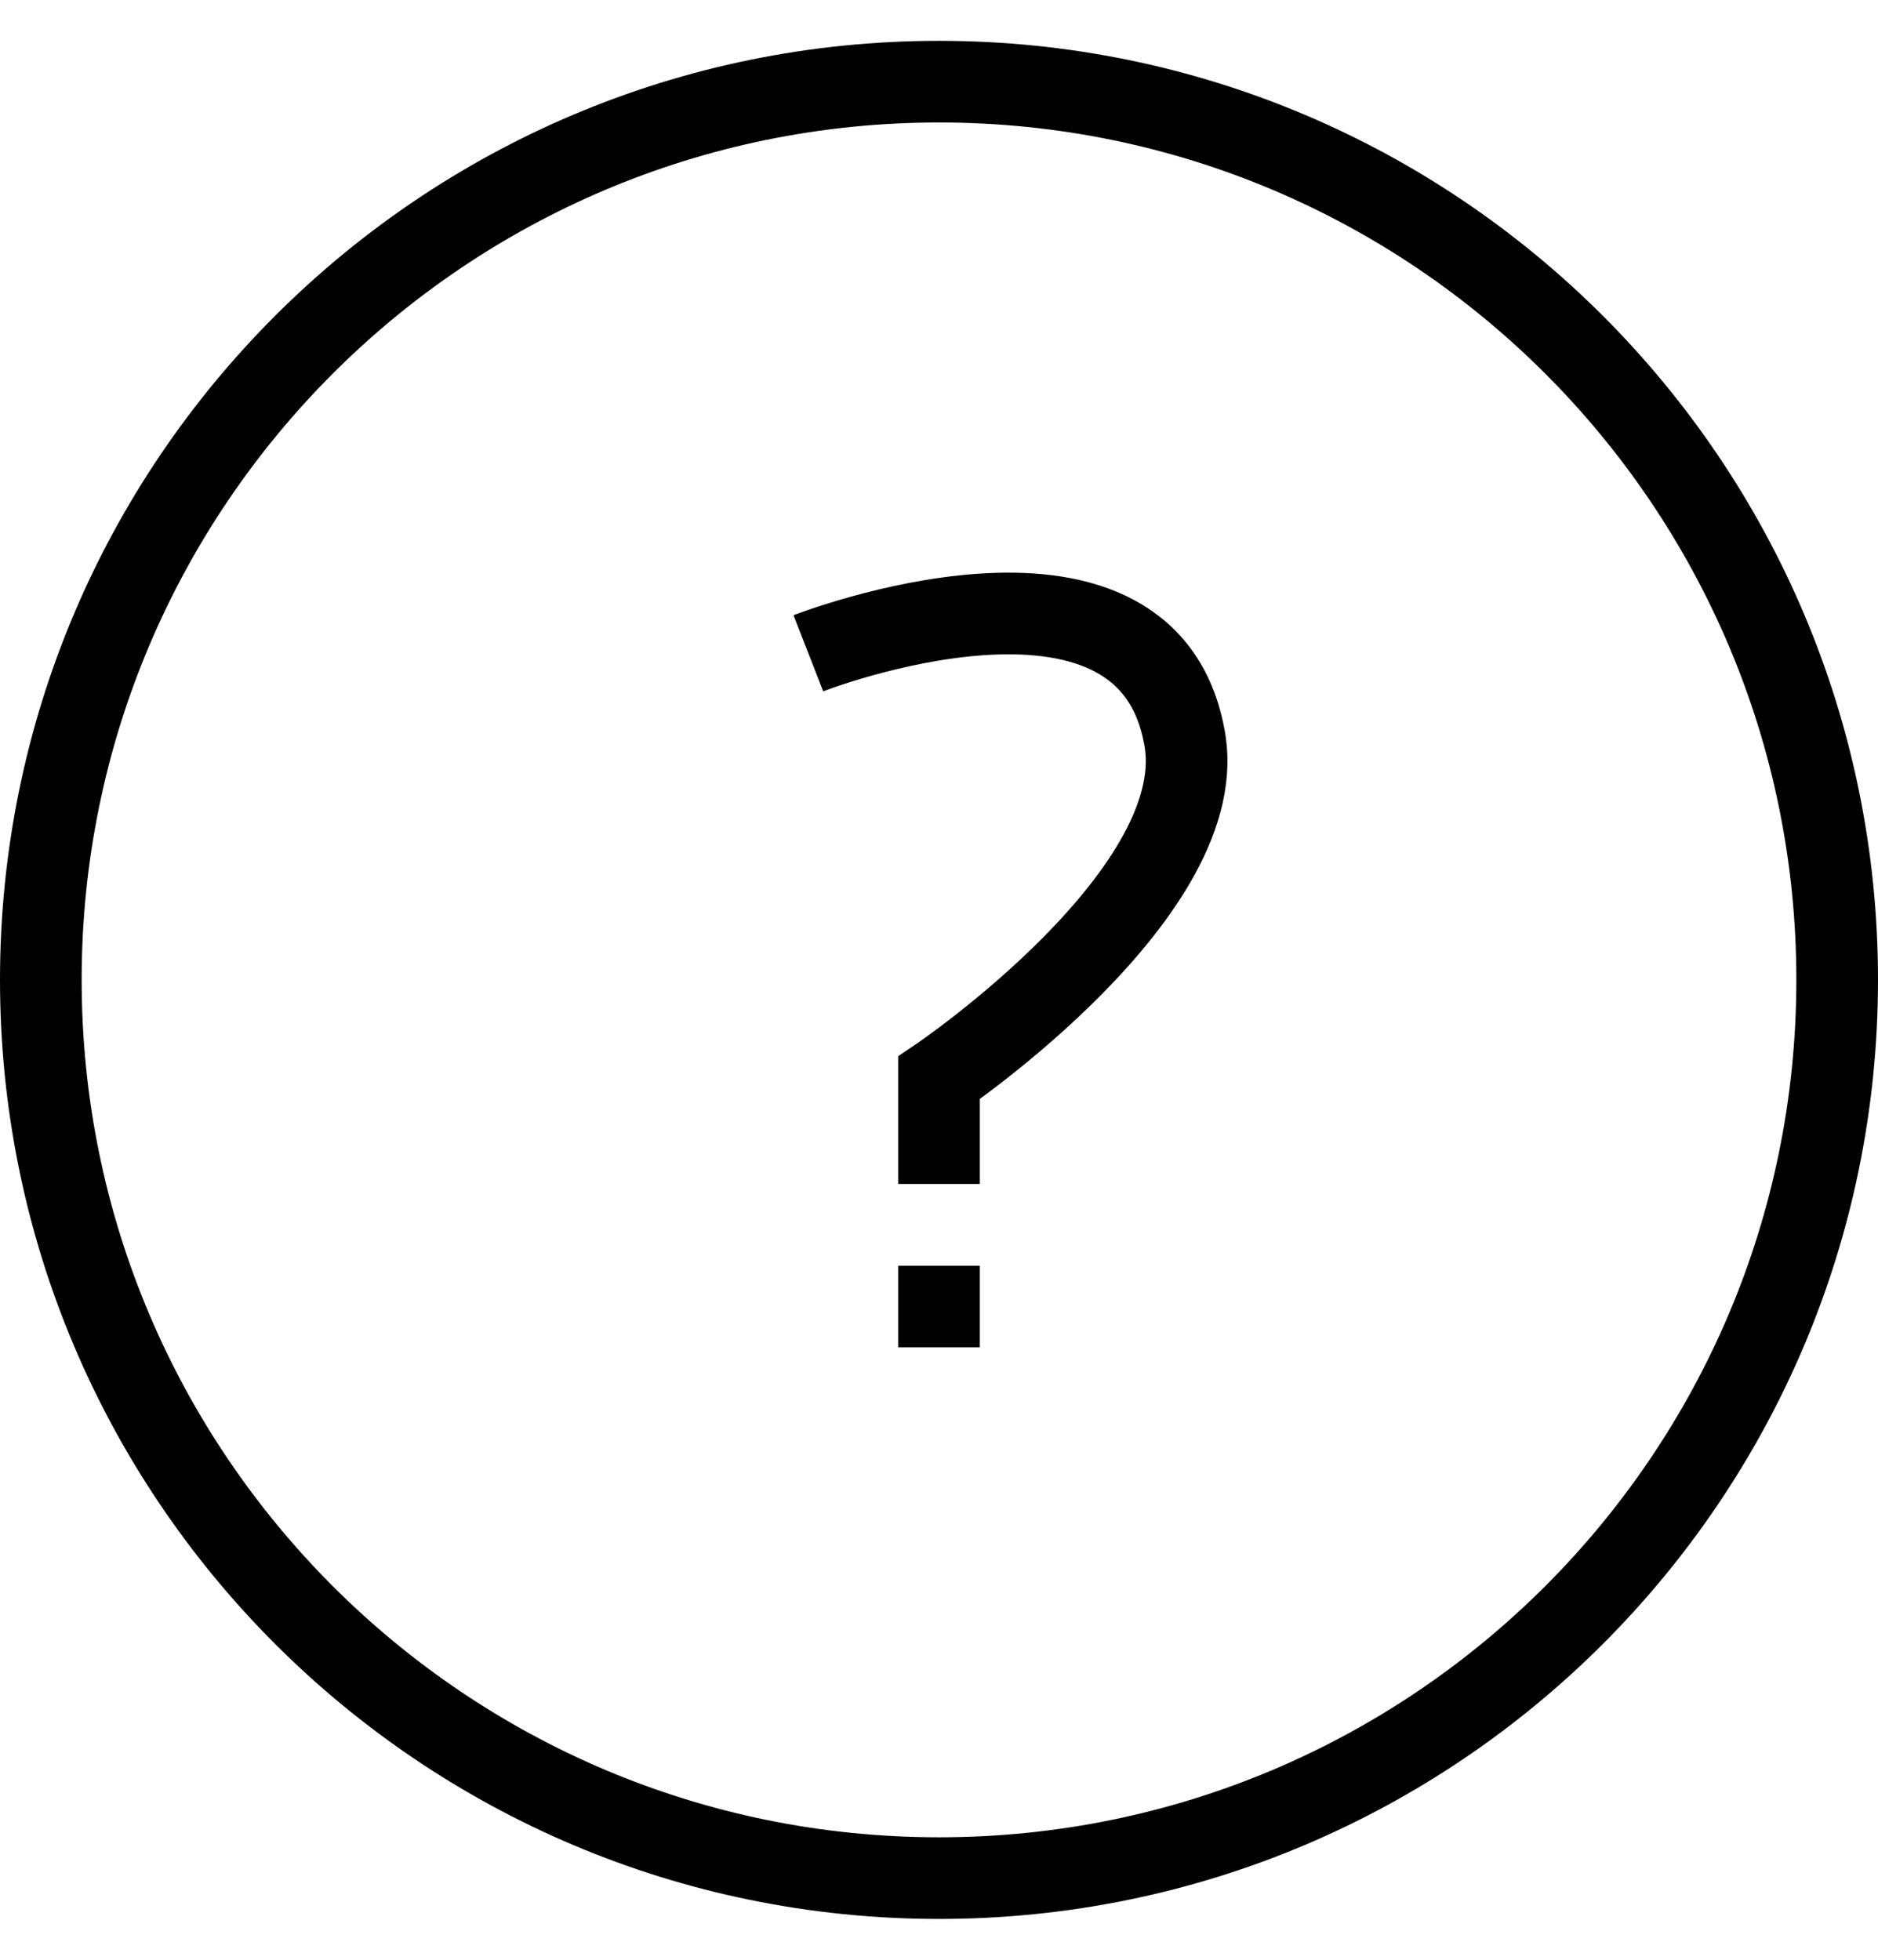 <svg width="23" height="24" viewBox="0 0 23 24" fill="none" xmlns="http://www.w3.org/2000/svg">
<path d="M11.5 15.5V16.5M9.9 8C9.9 8 14 6.4 14.5 9C14.9 10.9 11.5 13.2 11.5 13.2V14.5M11.5 23C17.575 23 22.5 18.075 22.5 12C22.5 5.925 17.575 1 11.5 1C5.425 1 0.5 5.925 0.5 12C0.5 18.075 5.425 23 11.5 23Z" stroke="black"/>
</svg>
